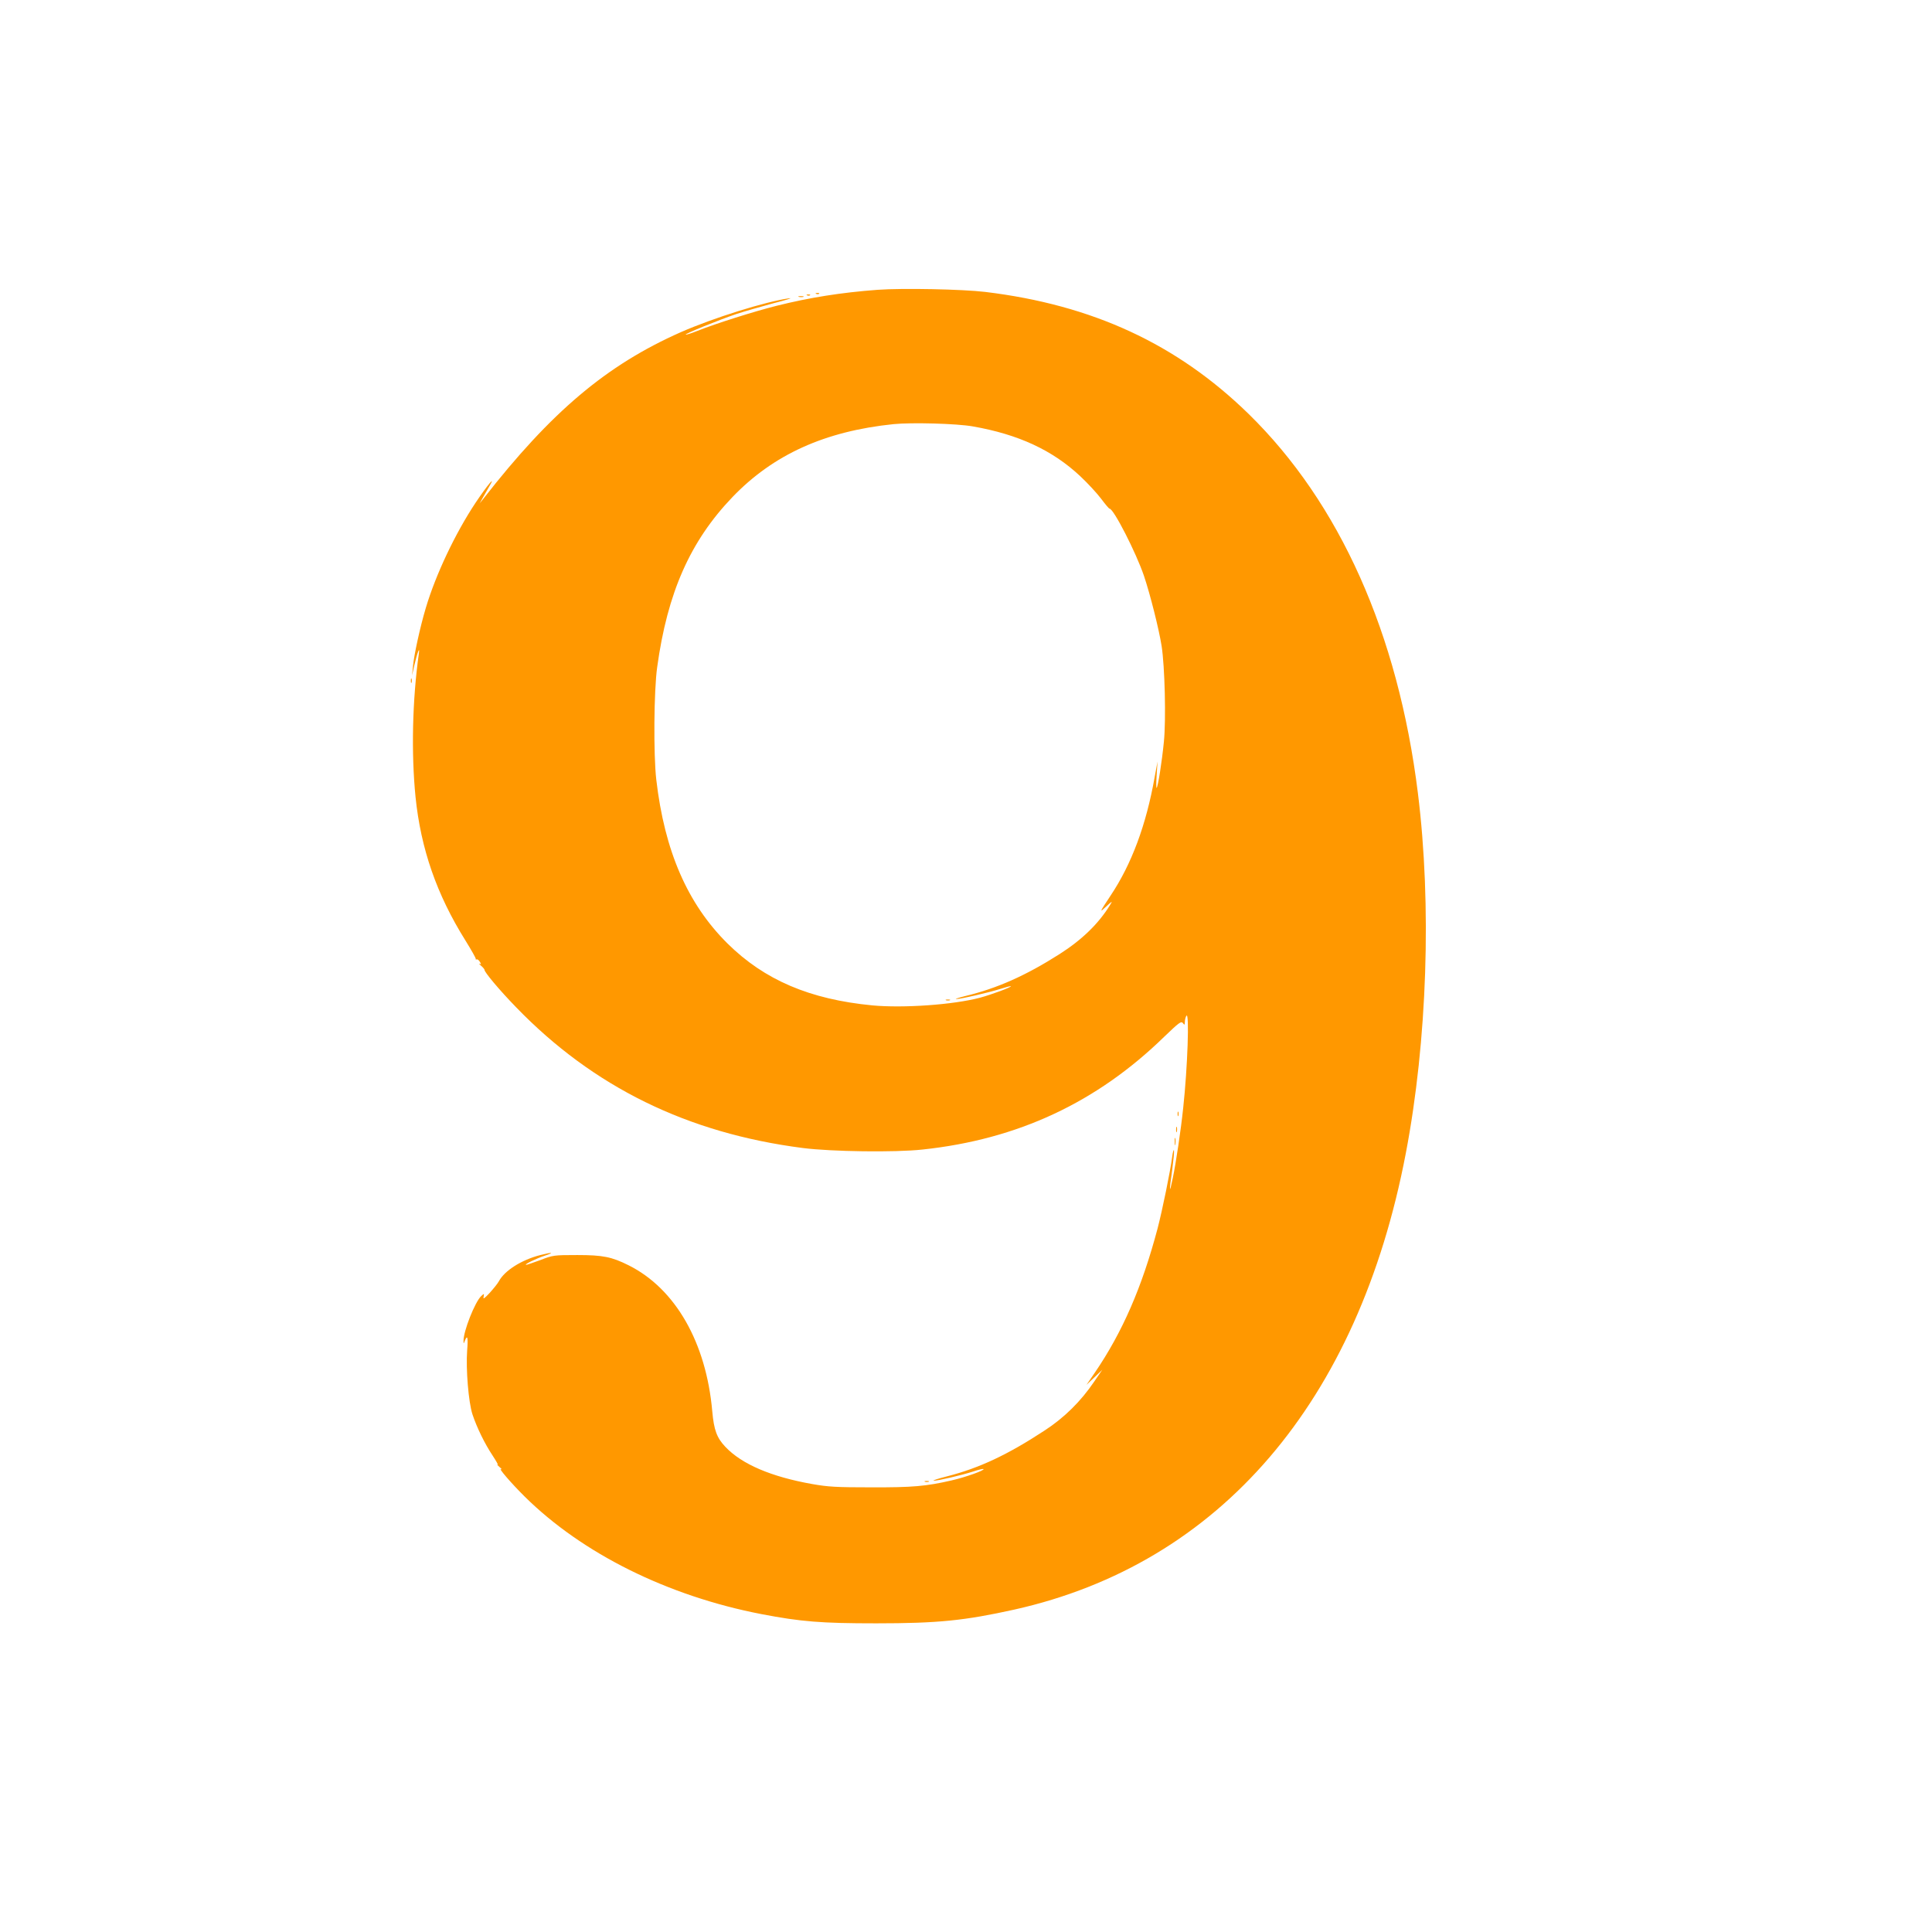 <?xml version="1.0" standalone="no"?>
<!DOCTYPE svg PUBLIC "-//W3C//DTD SVG 20010904//EN"
 "http://www.w3.org/TR/2001/REC-SVG-20010904/DTD/svg10.dtd">
<svg version="1.0" xmlns="http://www.w3.org/2000/svg"
 width="1280pt" height="1280pt" viewBox="0 0 1280 1280"
 preserveAspectRatio="xMidYMid meet">
<g transform="translate(0,1280) scale(0.1,-0.1)"
fill="#ff9800" stroke="none">
<path d="M5815 10880 c-242 -18 -450 -51 -670 -106 -148 -37 -401 -117 -524
-166 -40 -16 -75 -27 -78 -25 -6 6 224 99 337 137 52 17 163 49 245 71 83 21
130 36 105 33 -155 -21 -504 -130 -720 -225 -492 -218 -858 -527 -1308 -1104
l-24 -30 21 38 c12 20 31 54 43 75 47 80 -13 8 -92 -110 -134 -202 -263 -474
-329 -696 -38 -127 -78 -311 -85 -387 l-6 -60 15 67 c19 83 38 132 30 78 -43
-306 -51 -659 -22 -950 35 -343 140 -646 330 -950 39 -63 71 -119 69 -123 -1
-5 1 -6 6 -3 4 2 14 -4 21 -16 10 -16 10 -19 -1 -13 -7 3 -3 -3 10 -14 13 -11
22 -23 22 -26 -3 -13 99 -135 210 -249 511 -528 1135 -834 1900 -932 189 -24
610 -30 792 -10 630 67 1154 311 1602 748 98 94 111 104 123 90 11 -15 12 -14
13 8 0 14 5 32 10 40 21 32 8 -344 -21 -610 -15 -145 -48 -365 -69 -465 -23
-113 -25 -93 -4 53 8 62 14 121 12 130 -2 9 -8 -10 -12 -43 -13 -98 -65 -352
-97 -475 -103 -388 -232 -685 -416 -955 l-55 -80 53 50 52 50 -54 -79 c-88
-130 -198 -239 -329 -324 -244 -160 -431 -248 -645 -303 -60 -15 -100 -28 -88
-29 30 0 183 36 261 61 35 12 65 19 68 16 9 -8 -119 -54 -211 -75 -169 -39
-260 -47 -535 -46 -227 0 -283 3 -390 22 -270 48 -465 131 -574 246 -57 60
-76 112 -87 235 -40 456 -244 813 -554 968 -112 56 -171 68 -340 68 -156 0
-162 -1 -244 -33 -47 -17 -90 -32 -95 -32 -18 1 66 42 124 61 67 22 49 24 -30
4 -125 -32 -237 -103 -275 -174 -8 -15 -35 -48 -60 -76 -37 -39 -45 -45 -41
-27 4 23 4 23 -15 6 -42 -38 -120 -236 -118 -299 0 -19 1 -19 9 3 17 41 22 22
15 -65 -9 -125 9 -343 35 -423 30 -90 82 -196 134 -274 24 -37 39 -63 33 -60
-7 3 -1 -4 13 -16 14 -12 18 -18 10 -14 -24 13 68 -94 156 -181 382 -378 948
-659 1569 -779 262 -50 393 -61 760 -61 410 0 585 18 915 91 1361 304 2280
1375 2594 3024 142 743 172 1645 80 2385 -131 1057 -518 1923 -1123 2514 -474
462 -1033 721 -1744 807 -150 18 -550 26 -712 14z m630 -905 c303 -53 529
-158 713 -331 48 -45 109 -111 137 -148 27 -36 52 -66 56 -66 27 0 176 -292
228 -445 42 -125 99 -352 117 -465 21 -134 30 -487 15 -635 -13 -132 -39 -297
-48 -305 -3 -3 -3 36 0 85 l6 90 -19 -103 c-56 -317 -153 -578 -293 -787 -74
-112 -75 -115 -27 -70 40 37 42 38 25 10 -76 -124 -186 -231 -335 -326 -223
-142 -413 -227 -625 -278 -44 -11 -71 -20 -60 -20 26 -1 213 42 295 68 35 11
65 19 67 17 6 -6 -130 -56 -204 -76 -178 -47 -508 -70 -713 -51 -415 40 -715
168 -960 410 -265 263 -417 612 -472 1086 -19 164 -16 590 6 745 68 494 219
835 499 1127 270 281 611 436 1067 483 120 12 418 4 525 -15z"/>
<path d="M6268 6173 c6 -2 18 -2 25 0 6 3 1 5 -13 5 -14 0 -19 -2 -12 -5z"/>
<path d="M5408 10853 c7 -3 16 -2 19 1 4 3 -2 6 -13 5 -11 0 -14 -3 -6 -6z"/>
<path d="M5348 10843 c7 -3 16 -2 19 1 4 3 -2 6 -13 5 -11 0 -14 -3 -6 -6z"/>
<path d="M5293 10833 c9 -2 23 -2 30 0 6 3 -1 5 -18 5 -16 0 -22 -2 -12 -5z"/>
<path d="M2722 8290 c0 -14 2 -19 5 -12 2 6 2 18 0 25 -3 6 -5 1 -5 -13z"/>
<path d="M7802 5420 c0 -14 2 -19 5 -12 2 6 2 18 0 25 -3 6 -5 1 -5 -13z"/>
<path d="M7792 5315 c0 -16 2 -22 5 -12 2 9 2 23 0 30 -3 6 -5 -1 -5 -18z"/>
<path d="M7783 5235 c0 -22 2 -30 4 -17 2 12 2 30 0 40 -3 9 -5 -1 -4 -23z"/>
<path d="M6128 2983 c6 -2 18 -2 25 0 6 3 1 5 -13 5 -14 0 -19 -2 -12 -5z"/>
</g>
</svg>
